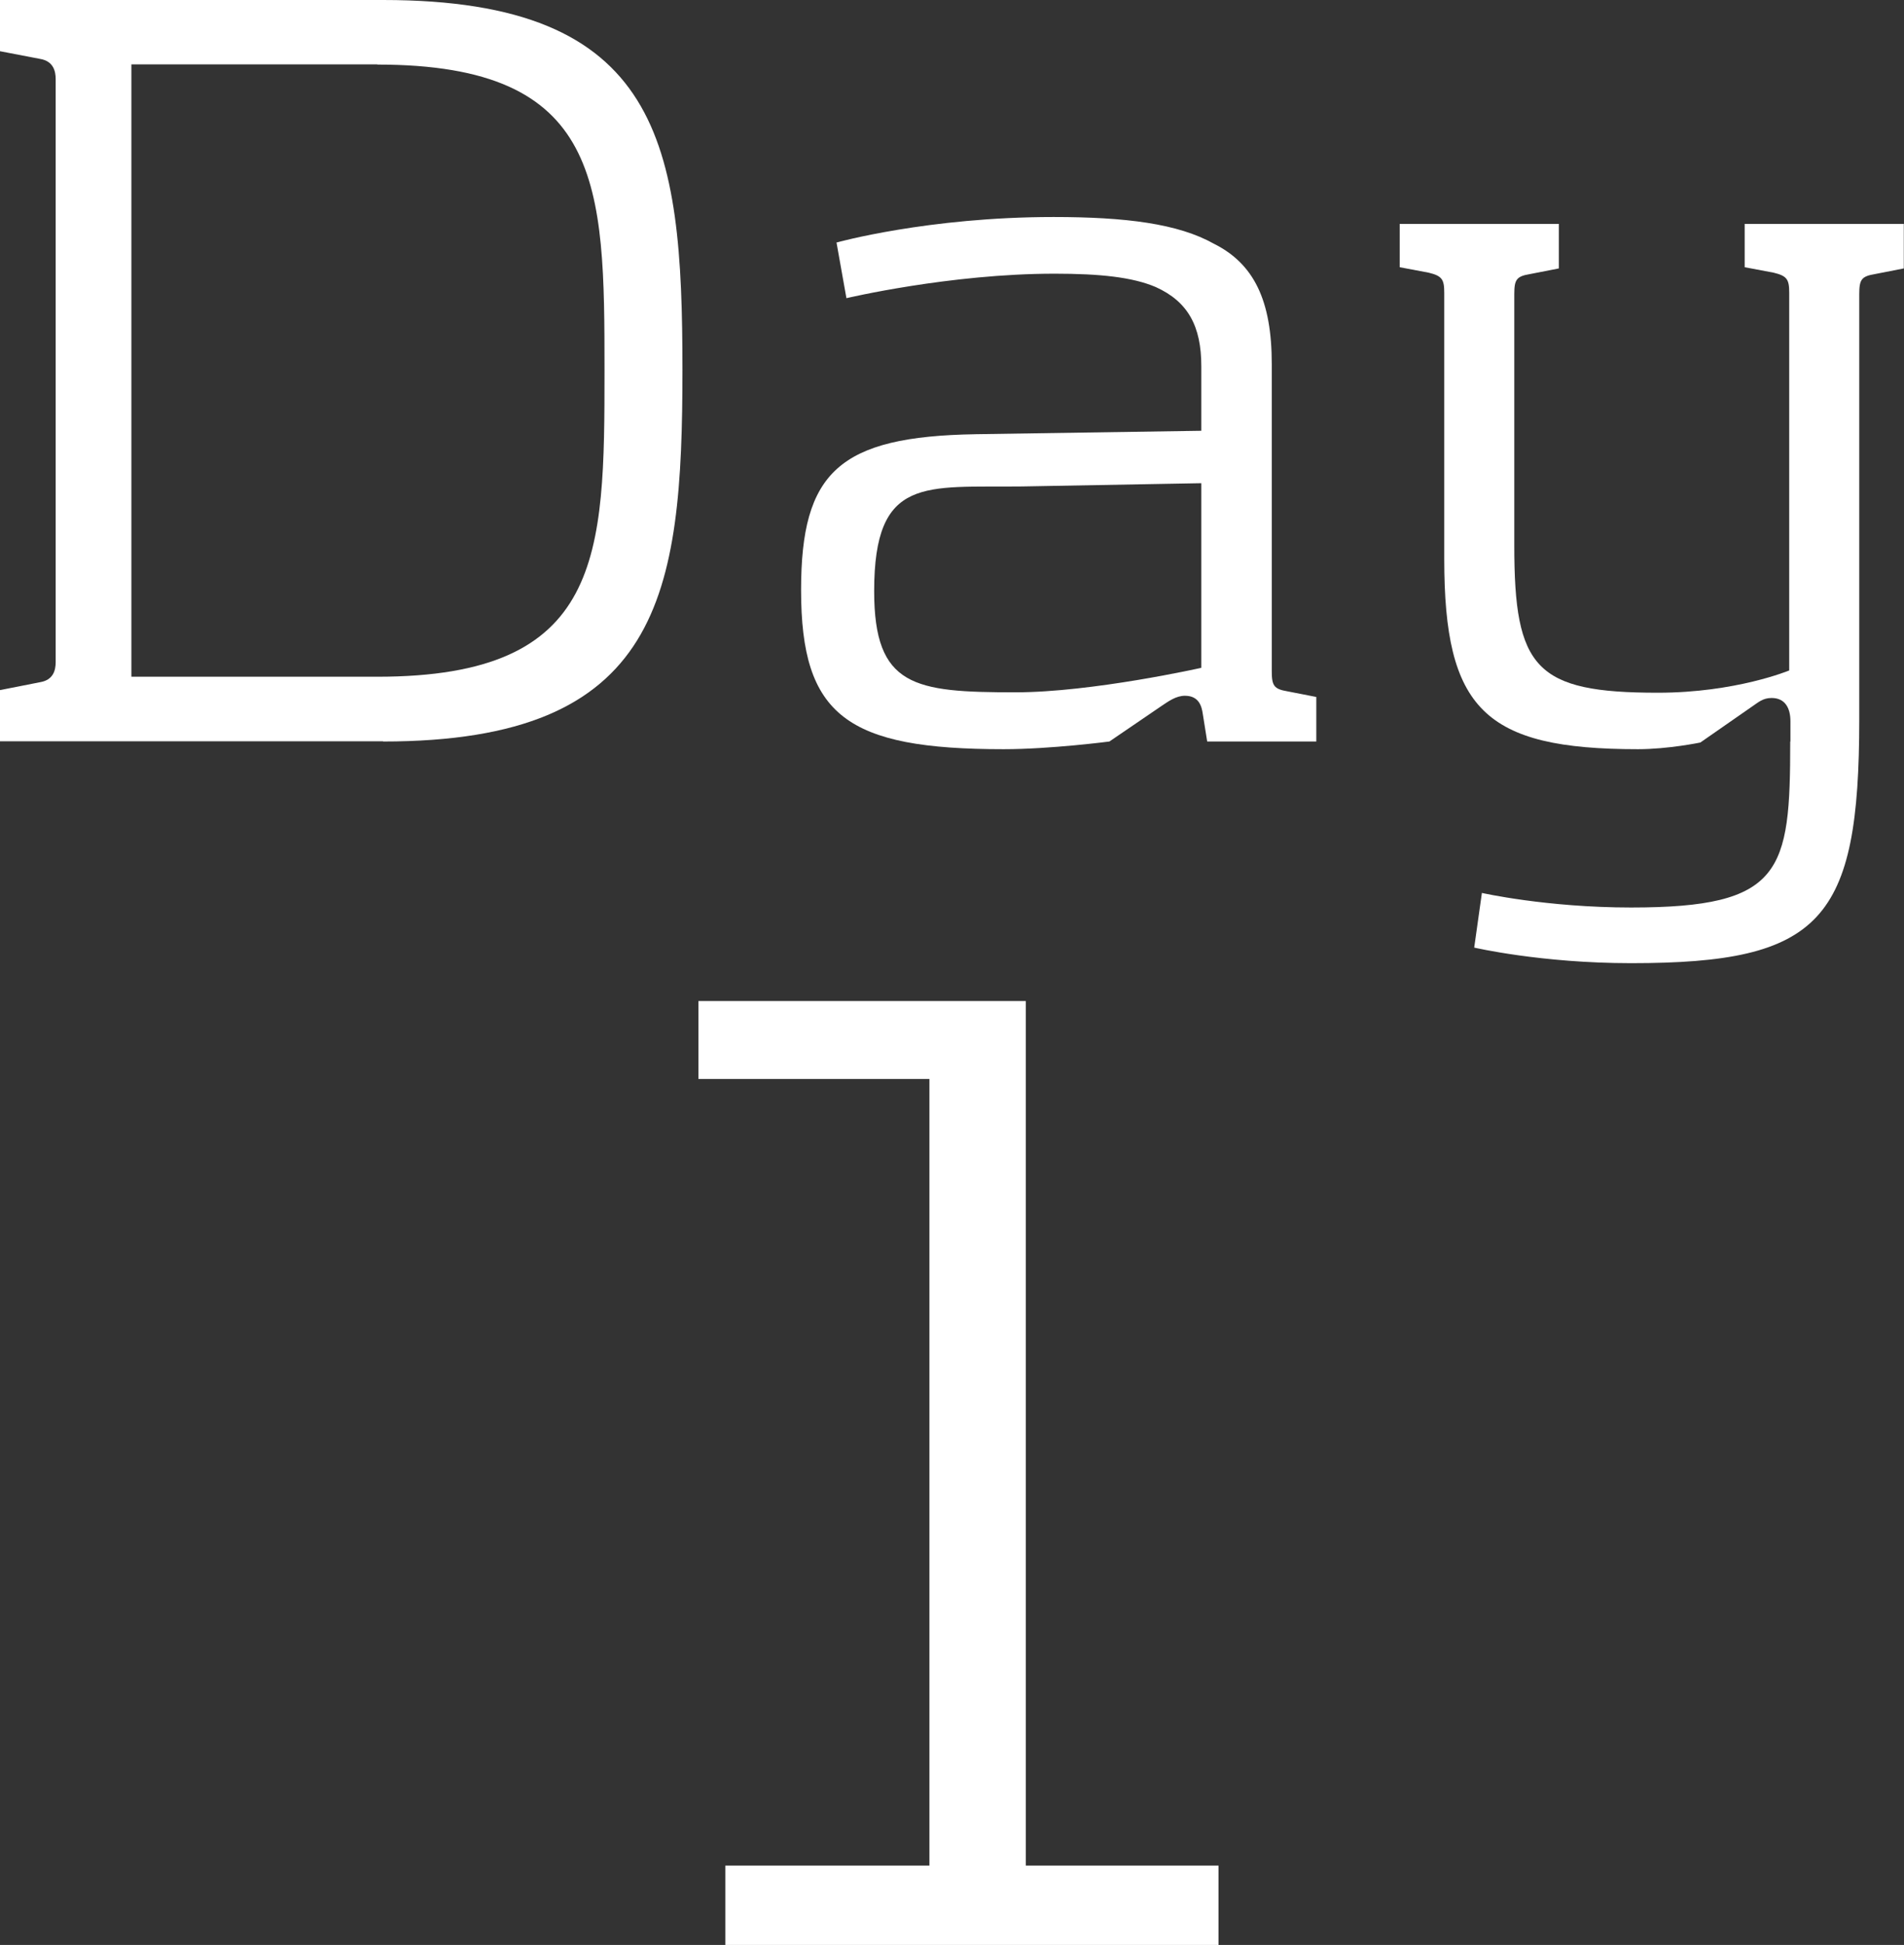 <?xml version="1.0" encoding="UTF-8"?><svg id="_イヤー_2" xmlns="http://www.w3.org/2000/svg" viewBox="0 0 94.05 96.08"><rect x="0" y="0" width="94.05" height="96.08" fill="#333333" stroke="none"/><defs><style>.cls-1{fill:#fff;}</style></defs><g id="_字"><g><g><path class="cls-1" d="M18.92,36.62H0v-2.53l1.98-.39c.66-.11,.77-.6,.77-.99V3.9c0-.38-.11-.88-.77-.99l-1.98-.38V0H18.92c13.75,0,14.79,7.09,14.79,18.26s-1.04,18.37-14.79,18.37Zm-.28-33.44H6.49v30.25h12.15c11.16,0,11.22-5.94,11.22-15.12s-.06-15.12-11.22-15.12Z"/><path class="cls-1" d="M48.18,21.45l11.16-.17v-3.19c0-1.98-.66-3.19-2.25-3.91-1.15-.49-2.75-.66-5-.66-5.17,0-10.28,1.21-10.28,1.21l-.49-2.75s4.51-1.26,10.72-1.26c3.57,0,6.16,.33,7.92,1.32,1.98,.99,2.86,2.8,2.86,5.94v15.18c0,.71,.11,.88,.77,.99l1.43,.28v2.2h-5.39l-.22-1.38c-.05-.33-.17-.88-.88-.88-.44,0-.82,.28-1.15,.5l-2.58,1.76s-2.91,.38-5.22,.38c-7.75,0-10.01-1.65-10.01-7.86,0-5.83,1.87-7.59,8.63-7.7Zm11.16,2.42l-8.85,.16c-4.78,.06-7.31-.55-7.31,5.17,0,4.73,1.98,5,6.98,5,3.79,0,9.18-1.21,9.18-1.21v-9.13Z"/><path class="cls-1" d="M88.44,36.62v-.99c0-.66-.27-1.15-.93-1.15-.44,0-.66,.22-.99,.44l-2.53,1.76s-1.59,.33-3.08,.33c-7.59,0-9.57-1.98-9.57-9.4V14.46c0-.66-.11-.83-.77-.99l-1.43-.27v-2.14h7.86v2.2l-1.43,.28c-.66,.11-.77,.27-.77,.99v12.43c0,6.05,1.04,7.26,7.09,7.26,3.85,0,6.49-1.1,6.49-1.1V14.46c0-.66-.11-.83-.77-.99l-1.43-.27v-2.14h7.86v2.2l-1.43,.28c-.66,.11-.77,.27-.77,.99v21.01c0,9.95-1.87,12.04-11.27,12.04-4.45,0-7.75-.77-7.75-.77l.38-2.7s3.19,.72,7.37,.72c7.48,0,7.86-1.76,7.86-8.19Z"/></g><path class="cls-1" d="M35.83,96.08v-3.92h10.08V53.3h-11.41v-3.85h16.17v42.71h9.52v3.92h-24.36Z"/></g></g></svg>